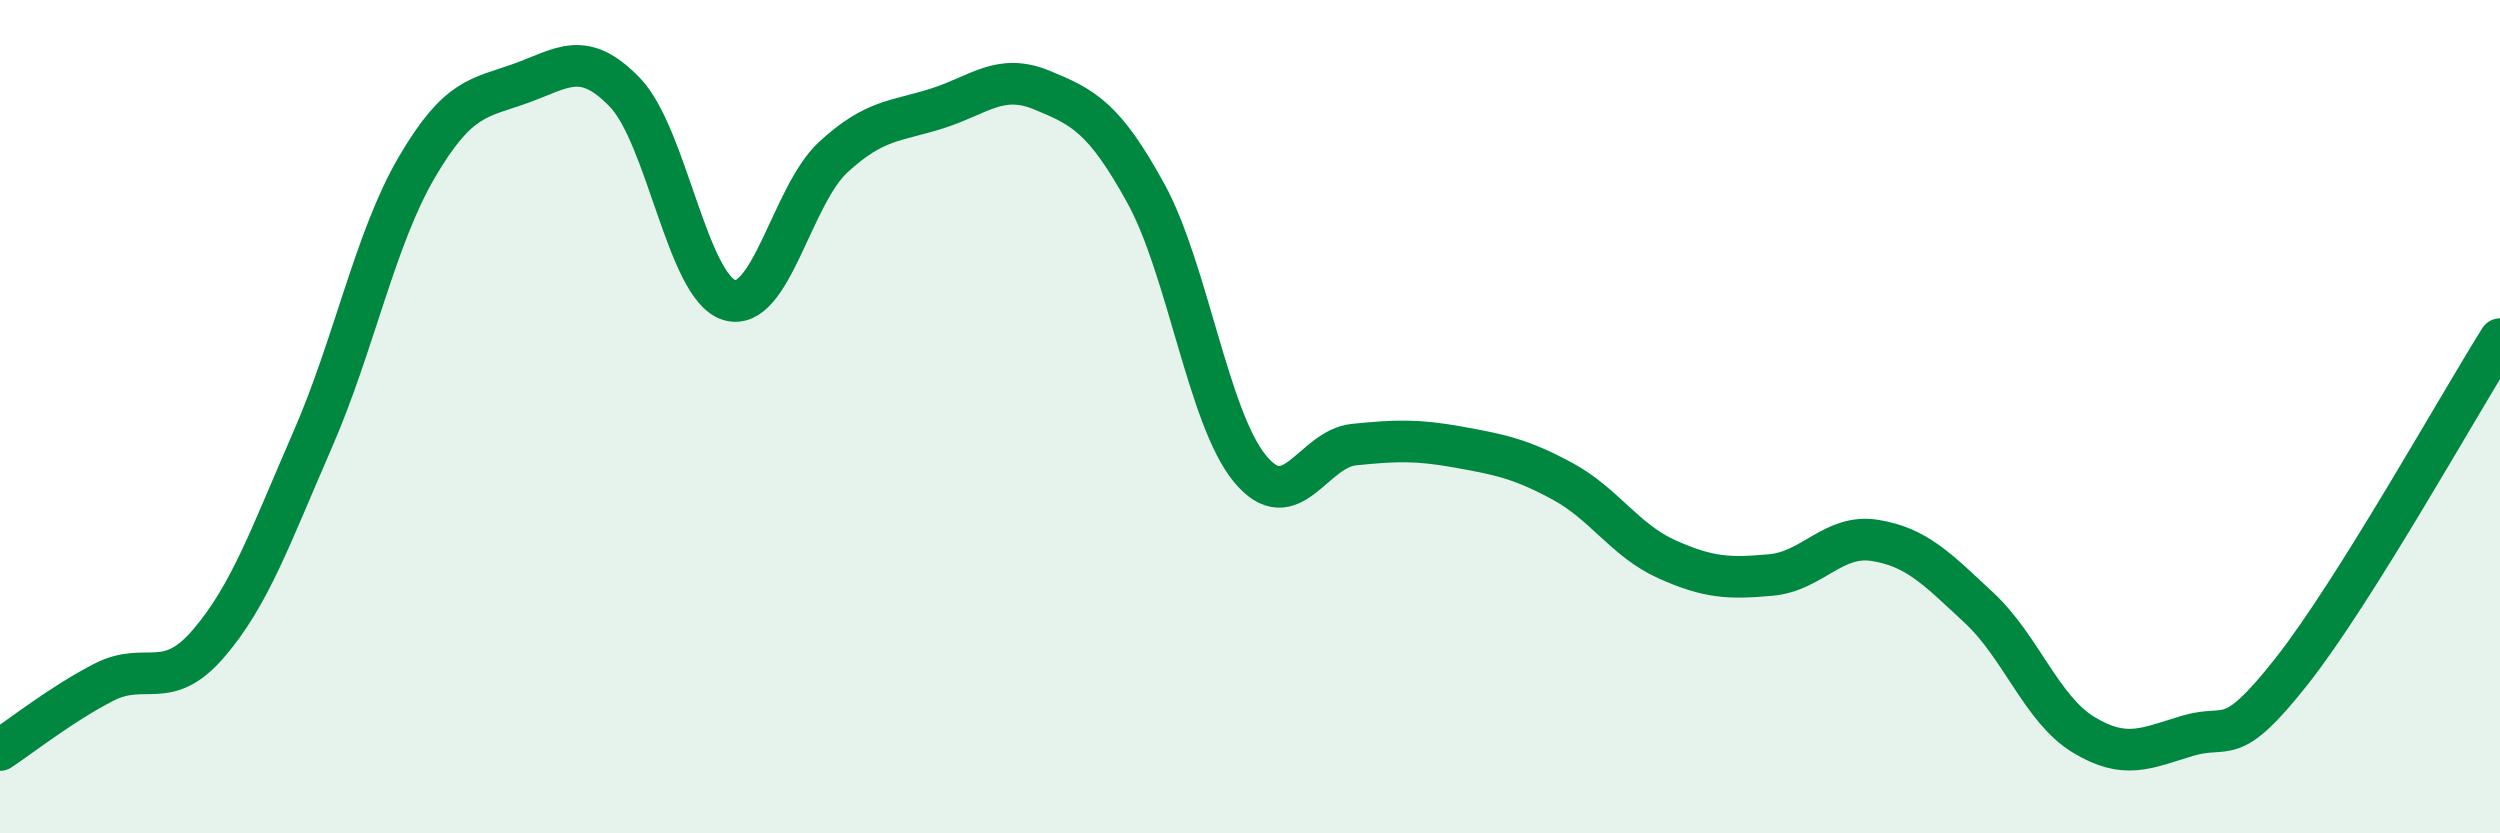 
    <svg width="60" height="20" viewBox="0 0 60 20" xmlns="http://www.w3.org/2000/svg">
      <path
        d="M 0,18 C 0.5,17.67 1.5,16.88 2.5,16.37 C 3.5,15.86 4,16.61 5,15.45 C 6,14.29 6.5,12.85 7.5,10.56 C 8.5,8.27 9,5.73 10,4.02 C 11,2.31 11.5,2.36 12.5,2 C 13.5,1.64 14,1.18 15,2.22 C 16,3.26 16.5,6.89 17.5,7.2 C 18.5,7.51 19,4.69 20,3.77 C 21,2.85 21.5,2.92 22.5,2.6 C 23.5,2.28 24,1.75 25,2.16 C 26,2.57 26.5,2.82 27.5,4.64 C 28.5,6.46 29,10.04 30,11.25 C 31,12.46 31.5,10.77 32.5,10.67 C 33.5,10.57 34,10.55 35,10.73 C 36,10.91 36.5,11.01 37.5,11.55 C 38.5,12.09 39,12.97 40,13.42 C 41,13.87 41.5,13.89 42.5,13.8 C 43.5,13.71 44,12.81 45,12.97 C 46,13.13 46.5,13.66 47.5,14.59 C 48.5,15.52 49,17.02 50,17.63 C 51,18.24 51.5,17.96 52.5,17.66 C 53.5,17.36 53.5,18.01 55,16.11 C 56.5,14.21 59,9.73 60,8.14L60 20L0 20Z"
        fill="#008740"
        opacity="0.1"
        stroke-linecap="round"
        stroke-linejoin="round"
      />
      <path
        d="M 0,18 C 0.5,17.67 1.5,16.88 2.5,16.37 C 3.5,15.86 4,16.61 5,15.45 C 6,14.29 6.5,12.85 7.5,10.56 C 8.5,8.27 9,5.73 10,4.02 C 11,2.31 11.5,2.36 12.5,2 C 13.5,1.64 14,1.18 15,2.22 C 16,3.26 16.5,6.89 17.5,7.2 C 18.5,7.51 19,4.69 20,3.77 C 21,2.85 21.5,2.92 22.5,2.6 C 23.5,2.28 24,1.75 25,2.16 C 26,2.57 26.5,2.82 27.5,4.64 C 28.5,6.46 29,10.04 30,11.25 C 31,12.46 31.5,10.77 32.5,10.67 C 33.5,10.57 34,10.55 35,10.73 C 36,10.91 36.5,11.01 37.5,11.55 C 38.5,12.09 39,12.97 40,13.42 C 41,13.87 41.5,13.89 42.5,13.8 C 43.5,13.71 44,12.81 45,12.97 C 46,13.13 46.5,13.66 47.5,14.59 C 48.5,15.52 49,17.02 50,17.63 C 51,18.24 51.5,17.96 52.5,17.66 C 53.5,17.36 53.5,18.01 55,16.11 C 56.5,14.21 59,9.73 60,8.14"
        stroke="#008740"
        stroke-width="1"
        fill="none"
        stroke-linecap="round"
        stroke-linejoin="round"
      />
    </svg>
  